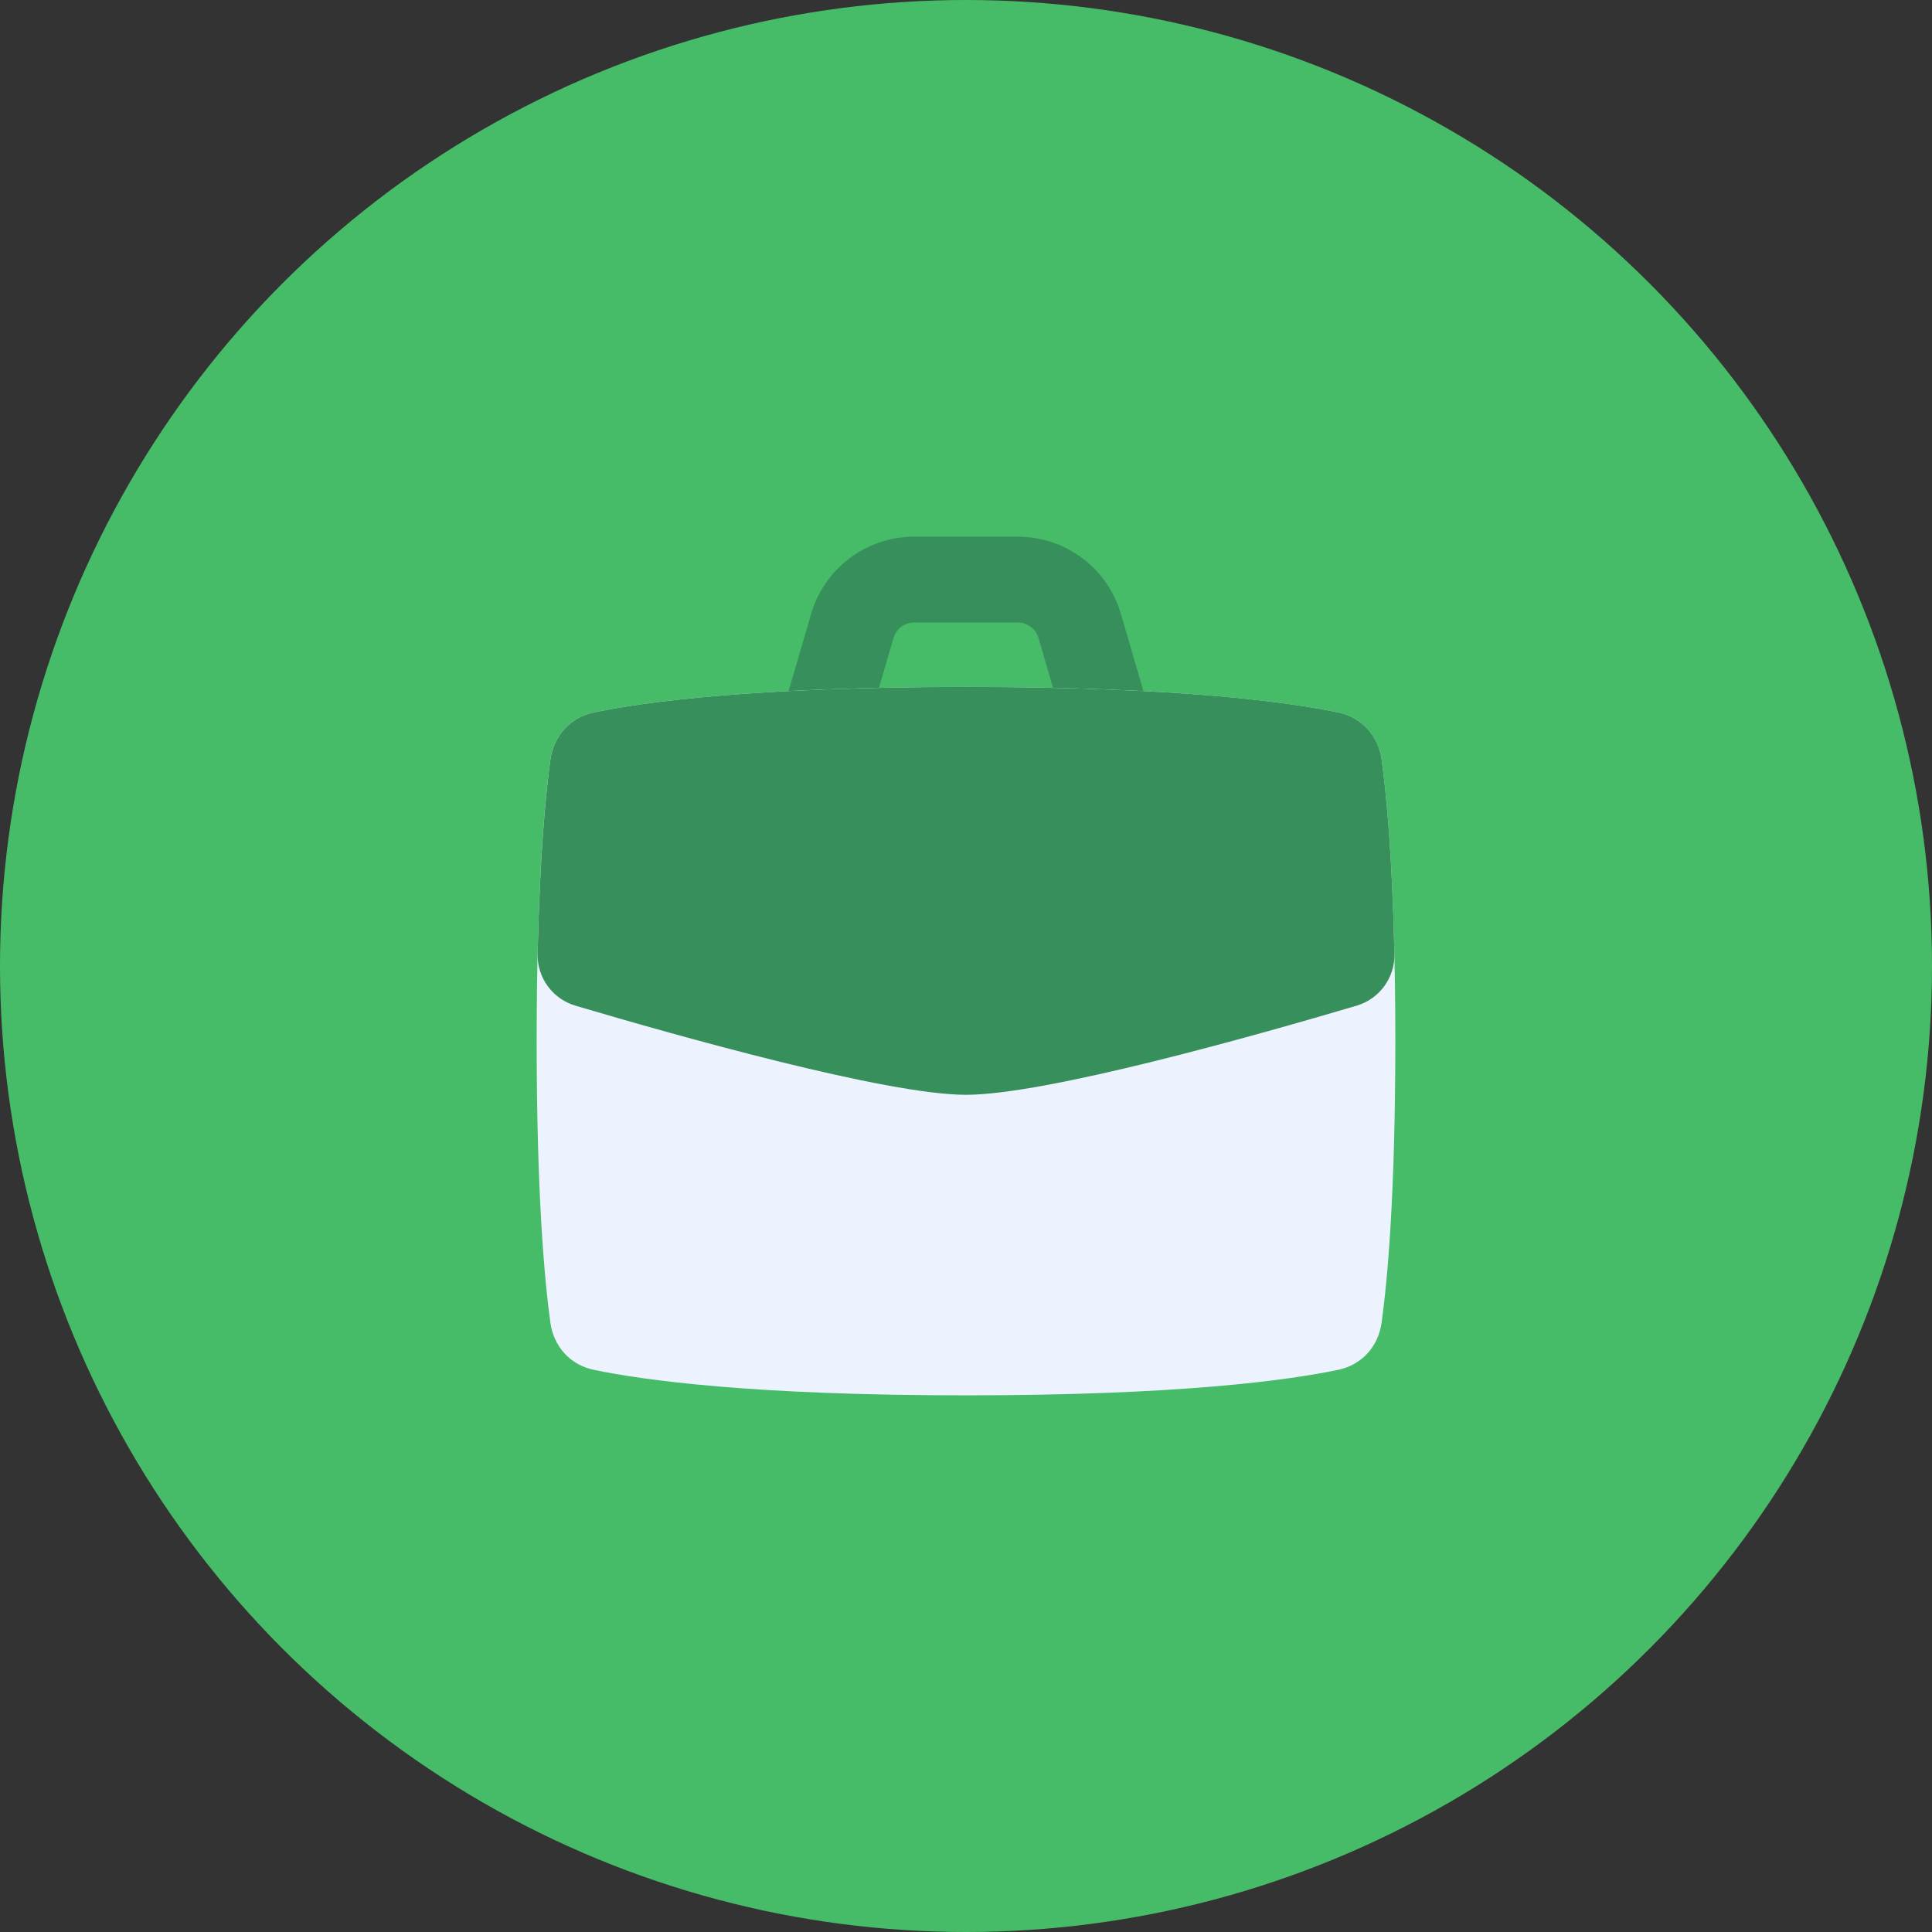 <svg width="144" height="144" viewBox="0 0 144 144" fill="none" xmlns="http://www.w3.org/2000/svg">
<rect x="0" y="0" width="144" height="144" fill="#333333" stroke="none"/>
<circle cx="72" cy="72" r="72" fill="#47BC68"/>
<path fill-rule="evenodd" clip-rule="evenodd" d="M60.454 45.76C61.449 42.347 64.578 40 68.134 40H75.867C79.423 40 82.552 42.347 83.547 45.76L86.272 55.104L80.129 56.896L77.403 47.552C77.204 46.869 76.578 46.4 75.867 46.4H68.134C67.423 46.4 66.797 46.869 66.598 47.552L63.873 56.896L57.728 55.104L60.454 45.76Z" fill="#37905B"/>
<path d="M41.023 56.618C41.268 54.843 42.495 53.472 44.249 53.104C47.976 52.323 56.099 51.2 72 51.2C87.901 51.2 96.024 52.323 99.751 53.104C101.504 53.472 102.732 54.843 102.977 56.618C103.421 59.833 104 66.209 104 77.6C104 88.992 103.421 95.367 102.977 98.582C102.732 100.357 101.504 101.729 99.751 102.096C96.024 102.877 87.901 104 72 104C56.099 104 47.976 102.877 44.249 102.096C42.495 101.729 41.268 100.357 41.023 98.582C40.579 95.367 40 88.992 40 77.6C40 66.209 40.579 59.833 41.023 56.618Z" fill="#ECF3FF"/>
<path fill-rule="evenodd" clip-rule="evenodd" d="M103.932 71.096C103.972 72.873 102.818 74.453 101.113 74.958C93.404 77.241 77.907 81.6 72.002 81.6C66.096 81.6 50.6 77.241 42.891 74.958C41.186 74.454 40.031 72.873 40.071 71.096C40.238 63.681 40.674 59.161 41.025 56.618C41.27 54.843 42.497 53.472 44.251 53.104C47.978 52.323 56.101 51.2 72.002 51.2C87.903 51.2 96.026 52.323 99.753 53.104C101.506 53.472 102.734 54.843 102.979 56.618C103.33 59.161 103.766 63.681 103.932 71.096Z" fill="#37905B"/>
</svg>
